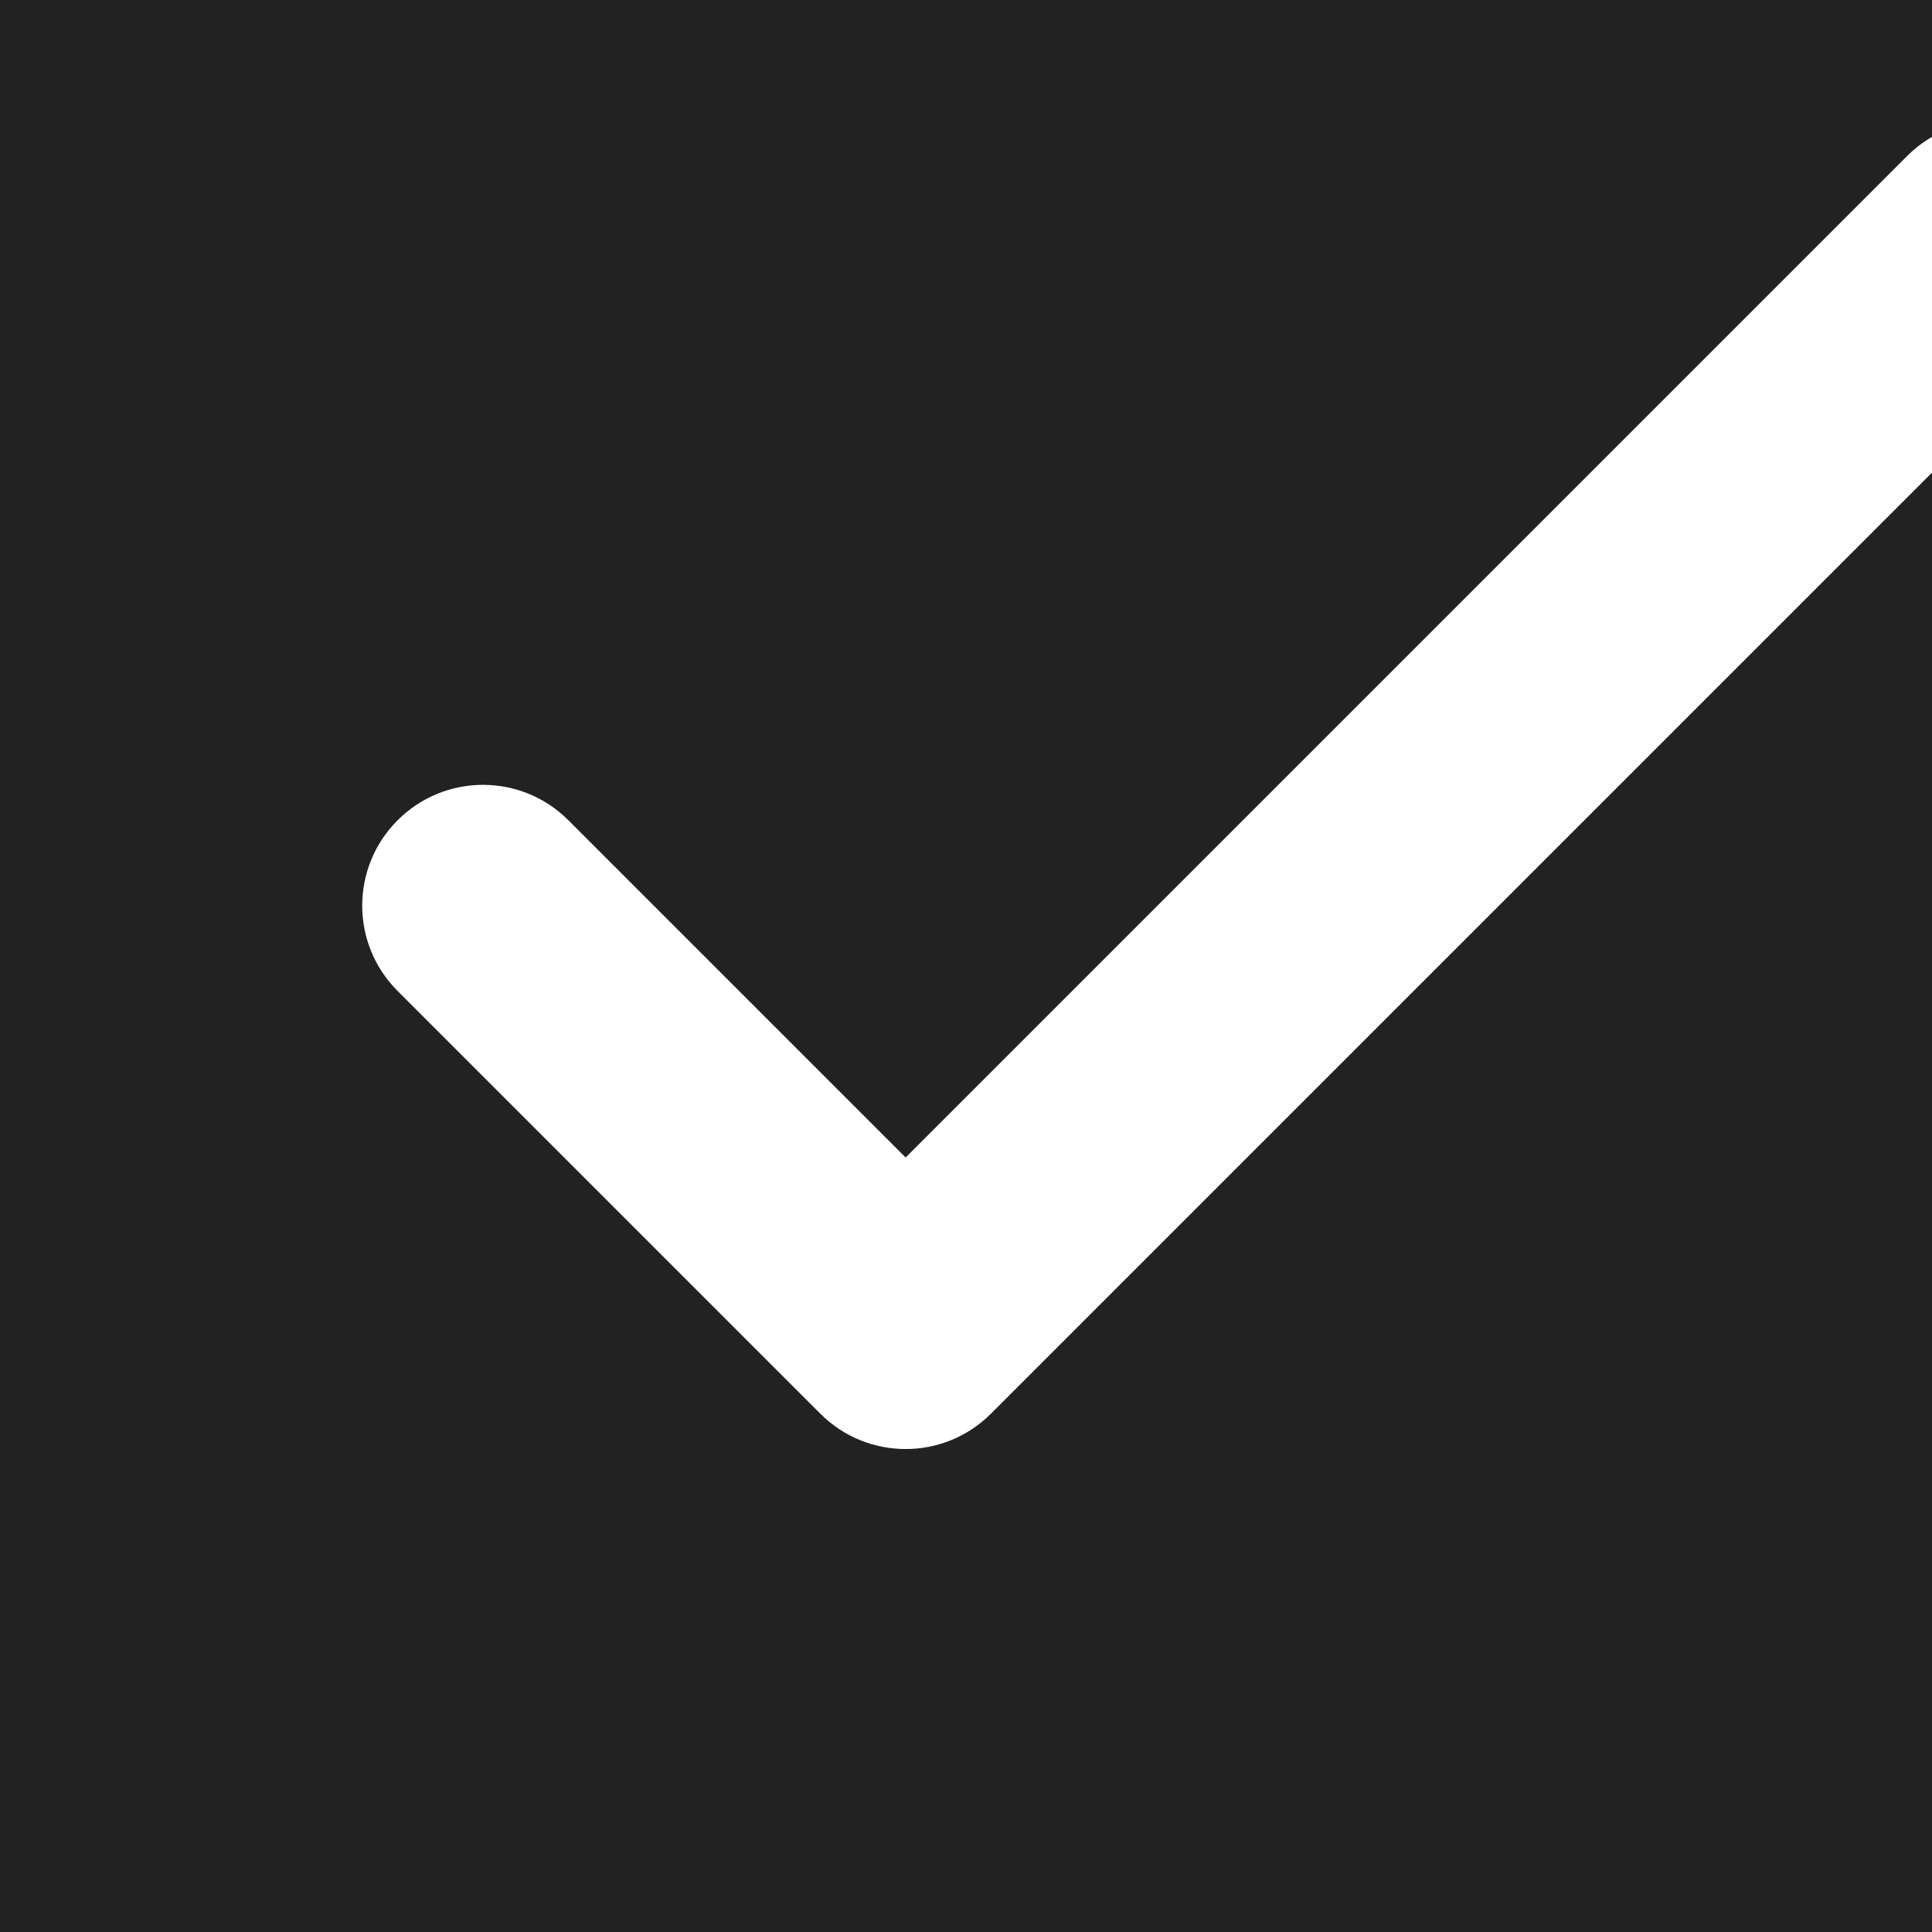 <svg width="16" height="16" viewBox="0 0 16 16" fill="none" xmlns="http://www.w3.org/2000/svg">
<path fill-rule="evenodd" clip-rule="evenodd" d="M16 0H0V16H16V3.914L8.207 11.707C7.817 12.098 7.183 12.098 6.793 11.707L3.293 8.207C2.902 7.817 2.902 7.183 3.293 6.793C3.683 6.402 4.317 6.402 4.707 6.793L7.5 9.586L15.793 1.293C15.856 1.23 15.926 1.176 16 1.134V0Z" fill="#222222"/>
</svg>
